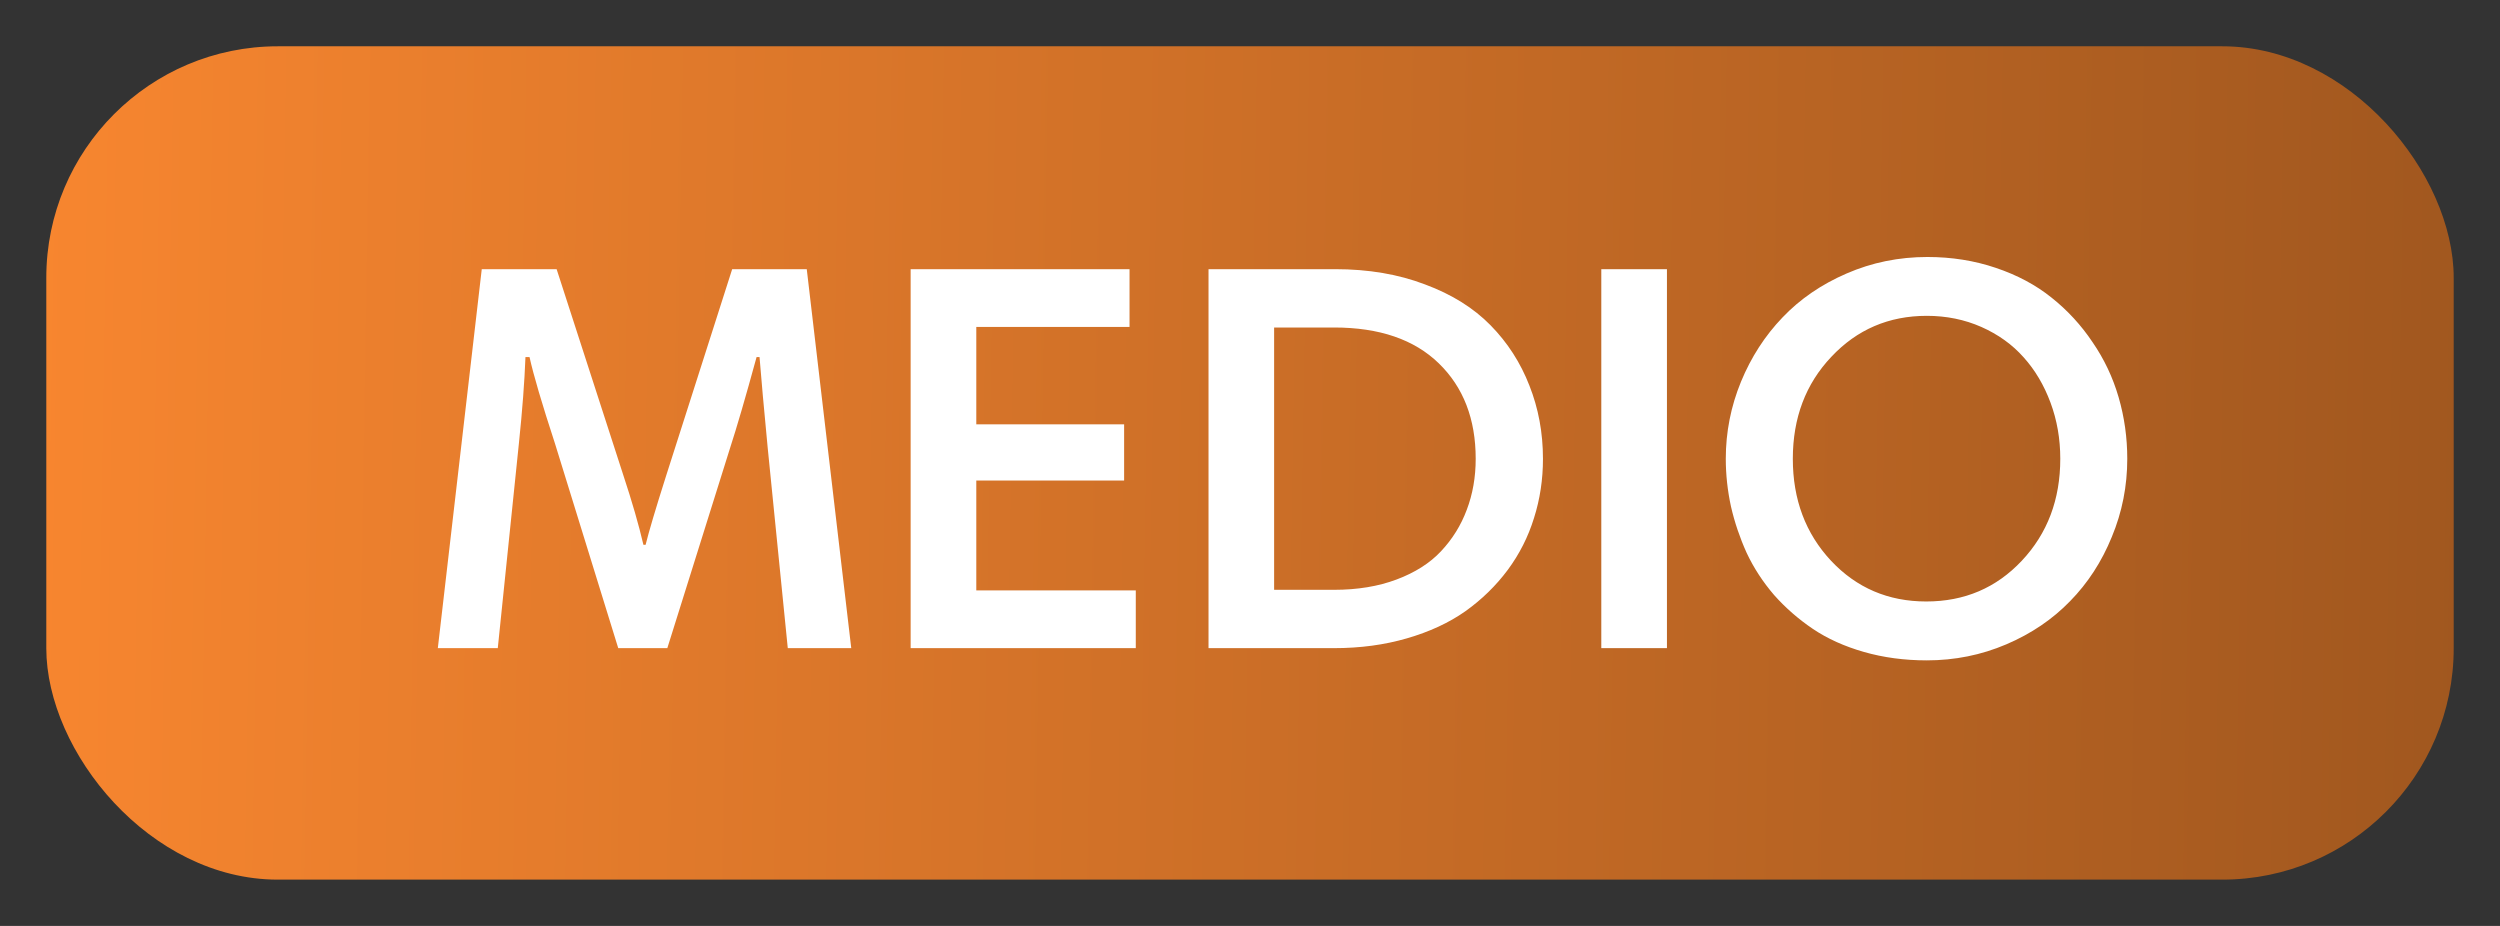 <svg width="54" height="20" viewBox="0 0 54 20" fill="none" xmlns="http://www.w3.org/2000/svg">
<rect x="0" y="0" width="54" height="20" fill="#333333" stroke="none"/>
<rect x="1" y="1" width="52" height="18" rx="5" fill="url(#paint0_linear_41801_3393)"/>
<path d="M17.426 5.814L18.387 14H17.016L16.582 9.67C16.559 9.436 16.523 9.061 16.477 8.545C16.434 8.025 16.41 7.748 16.406 7.713H16.342C16.104 8.584 15.912 9.24 15.768 9.682L14.414 14H13.354L11.988 9.582C11.707 8.723 11.523 8.1 11.438 7.713H11.35C11.33 8.24 11.283 8.859 11.209 9.57L10.752 14H9.457L10.406 5.814H12.023L13.465 10.268C13.652 10.834 13.797 11.334 13.898 11.768H13.945C14.012 11.494 14.16 10.994 14.391 10.268L15.815 5.814H17.426ZM24.398 5.814V7.062H21.088V9.166H24.281V10.379H21.088V12.752H24.533V14H19.67V5.814H24.398ZM26.104 5.814H28.84C29.559 5.814 30.205 5.924 30.779 6.143C31.357 6.357 31.83 6.652 32.197 7.027C32.565 7.402 32.844 7.836 33.035 8.328C33.23 8.82 33.328 9.348 33.328 9.91C33.328 10.355 33.264 10.781 33.135 11.188C33.01 11.594 32.82 11.969 32.566 12.312C32.312 12.652 32.008 12.949 31.652 13.203C31.297 13.453 30.875 13.648 30.387 13.789C29.902 13.93 29.379 14 28.816 14H26.104V5.814ZM27.521 12.74H28.816C29.32 12.74 29.77 12.666 30.164 12.518C30.562 12.369 30.883 12.166 31.125 11.908C31.371 11.646 31.557 11.348 31.682 11.012C31.811 10.672 31.875 10.305 31.875 9.91C31.875 9.051 31.609 8.363 31.078 7.848C30.547 7.332 29.793 7.074 28.816 7.074H27.521V12.74ZM34.588 14V5.814H36.006V14H34.588ZM38.725 9.91C38.725 10.789 39 11.523 39.551 12.113C40.102 12.699 40.787 12.992 41.607 12.992C42.432 12.992 43.119 12.699 43.67 12.113C44.225 11.523 44.502 10.789 44.502 9.91C44.502 9.48 44.432 9.076 44.291 8.697C44.15 8.318 43.957 7.992 43.711 7.719C43.465 7.441 43.16 7.223 42.797 7.062C42.434 6.902 42.041 6.822 41.619 6.822C40.799 6.822 40.111 7.117 39.557 7.707C39.002 8.293 38.725 9.027 38.725 9.91ZM37.277 9.91C37.277 9.332 37.387 8.777 37.605 8.246C37.824 7.715 38.123 7.252 38.502 6.857C38.881 6.459 39.342 6.143 39.885 5.908C40.432 5.67 41.014 5.551 41.631 5.551C42.154 5.551 42.647 5.629 43.107 5.785C43.572 5.941 43.975 6.156 44.315 6.43C44.658 6.703 44.953 7.023 45.199 7.391C45.449 7.754 45.637 8.15 45.762 8.58C45.887 9.01 45.949 9.453 45.949 9.91C45.949 10.5 45.838 11.062 45.615 11.598C45.397 12.133 45.096 12.596 44.713 12.986C44.334 13.377 43.875 13.688 43.336 13.918C42.797 14.148 42.225 14.264 41.619 14.264C41.135 14.264 40.682 14.203 40.26 14.082C39.838 13.961 39.471 13.795 39.158 13.584C38.846 13.373 38.566 13.129 38.32 12.852C38.078 12.57 37.881 12.268 37.728 11.943C37.58 11.615 37.467 11.281 37.389 10.941C37.315 10.598 37.277 10.254 37.277 9.91Z" fill="white"/>
<defs>
<linearGradient id="paint0_linear_41801_3393" x1="-4" y1="10" x2="58" y2="11" gradientUnits="userSpaceOnUse">
<stop stop-color="#FF8A31"/>
<stop offset="1" stop-color="#99531D"/>
</linearGradient>
</defs>
</svg>
